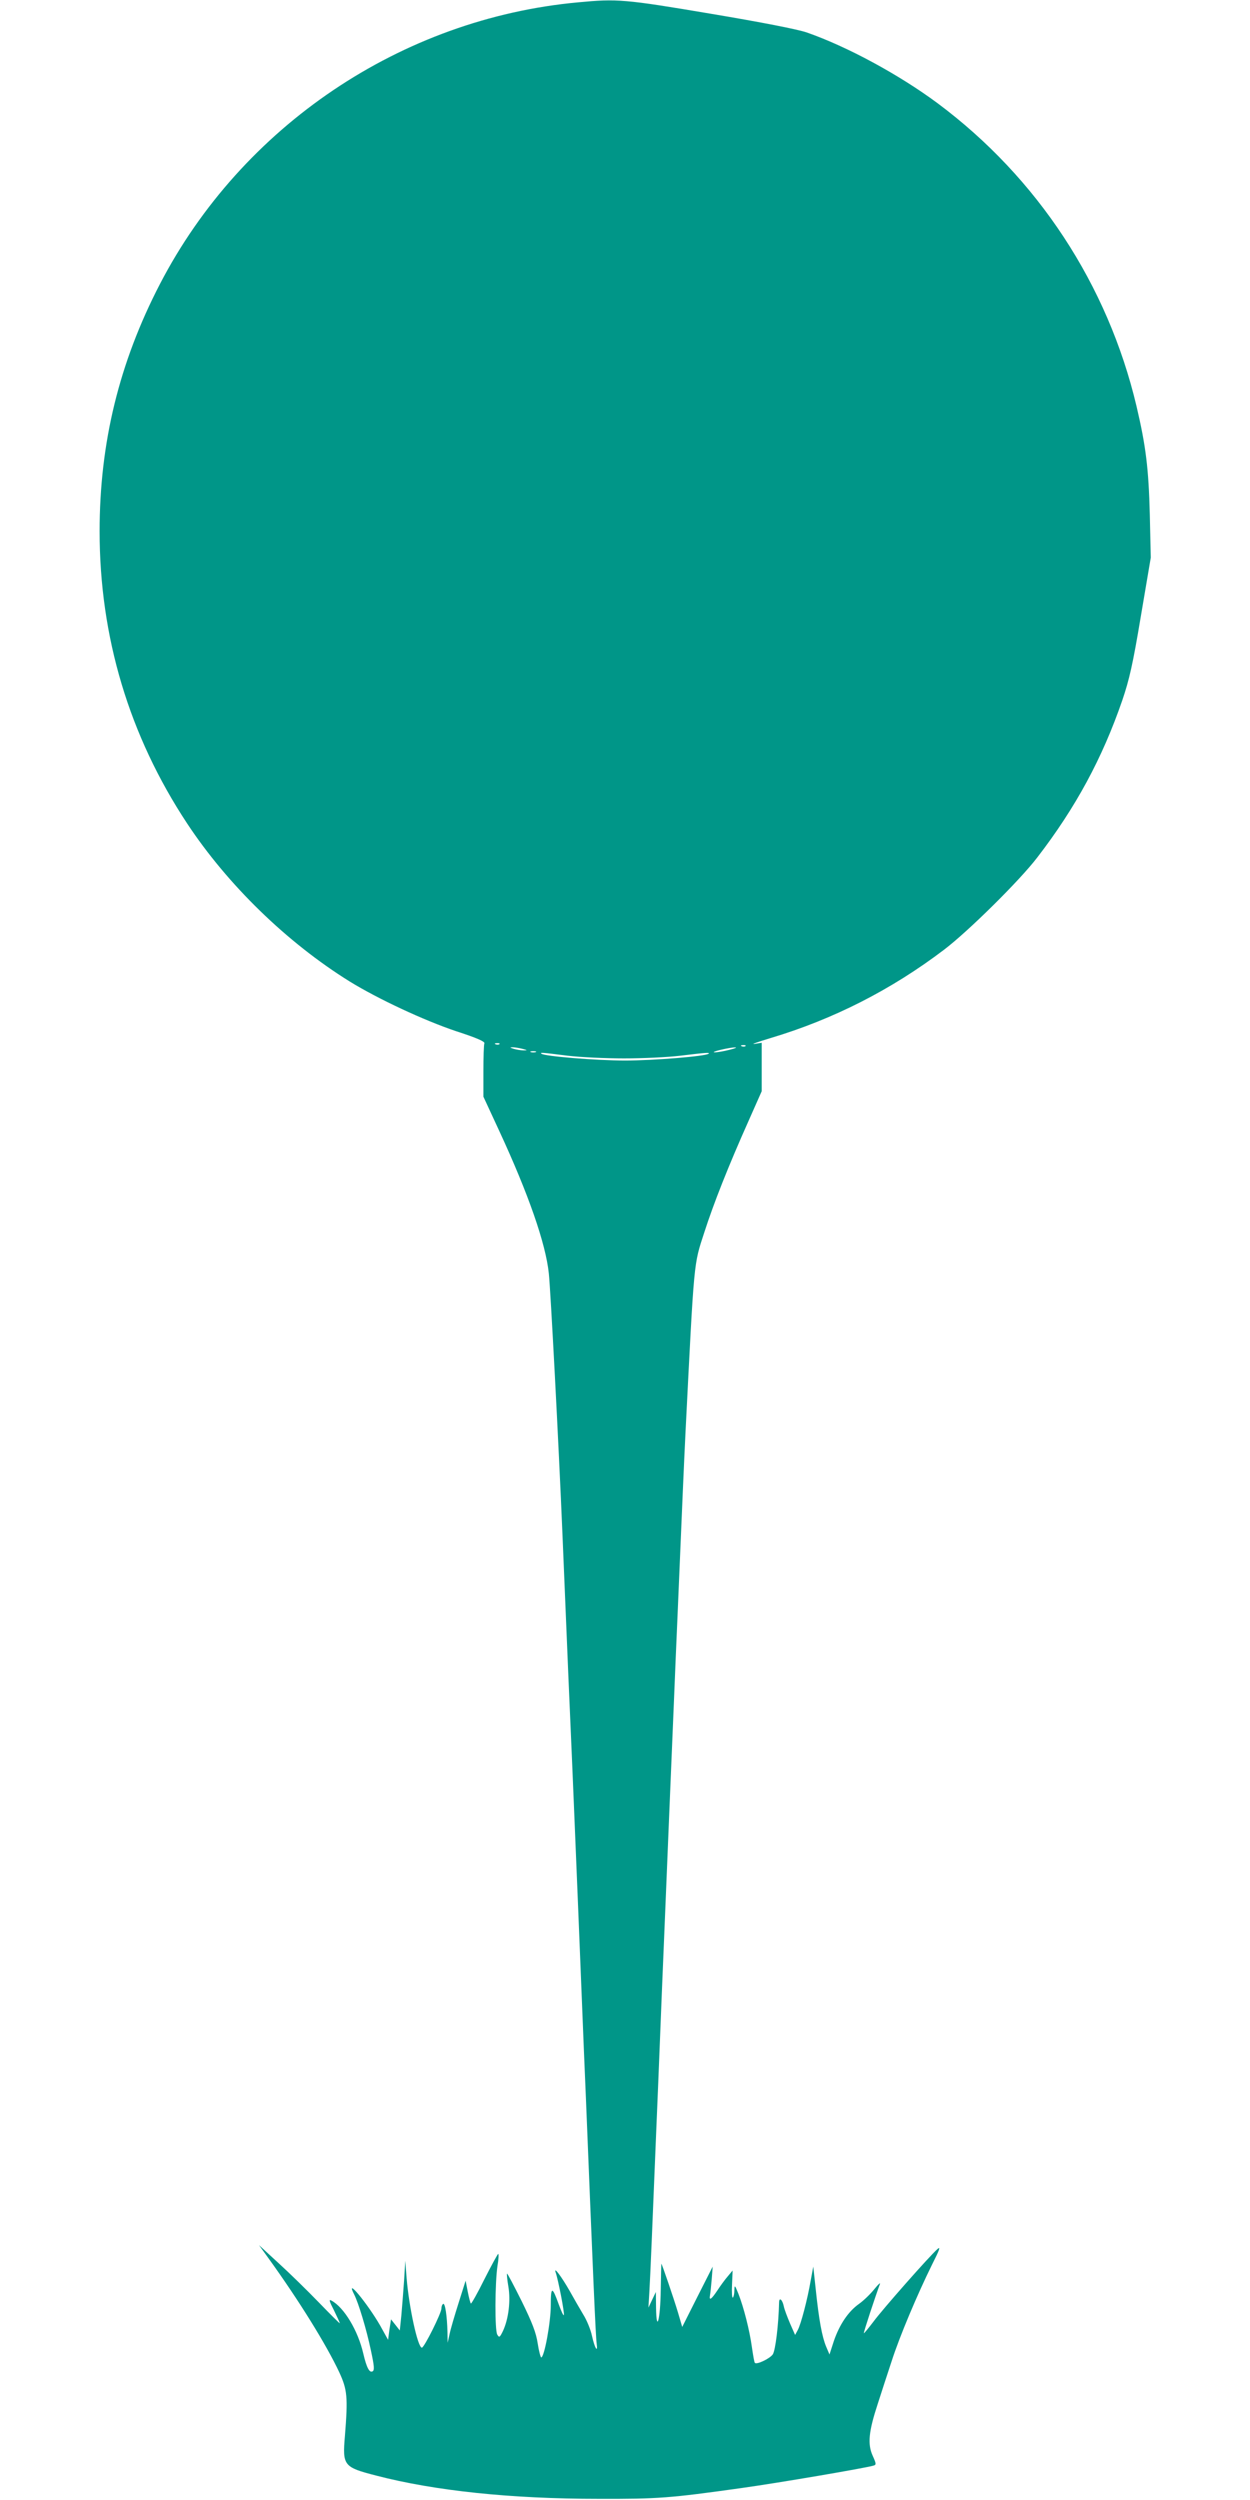 <?xml version="1.0" standalone="no"?>
<!DOCTYPE svg PUBLIC "-//W3C//DTD SVG 20010904//EN"
 "http://www.w3.org/TR/2001/REC-SVG-20010904/DTD/svg10.dtd">
<svg version="1.0" xmlns="http://www.w3.org/2000/svg"
 width="640pt" height="1280pt" viewBox="0 0 640 1280"
 preserveAspectRatio="xMidYMid meet">
<g transform="translate(0,1280) scale(0.1,-0.1)"
fill="#009688" stroke="none">
<path d="M2960 12788 c-905 -83 -1722 -634 -2141 -1442 -209 -403 -309 -814
-309 -1266 0 -541 151 -1046 448 -1496 208 -315 512 -610 832 -809 146 -90
382 -200 546 -255 105 -34 148 -53 144 -62 -3 -7 -5 -71 -5 -143 l0 -130 81
-175 c150 -324 238 -577 254 -730 9 -85 50 -861 70 -1340 6 -140 15 -356 20
-480 5 -124 14 -335 20 -470 6 -135 15 -346 20 -470 5 -124 14 -342 20 -485 6
-143 15 -366 20 -495 5 -129 14 -347 20 -485 36 -894 50 -1224 55 -1254 7 -52
-10 -24 -24 39 -6 30 -26 80 -45 110 -18 30 -49 84 -69 120 -41 72 -84 130
-72 95 13 -37 46 -207 42 -218 -2 -6 -13 19 -26 54 -34 95 -41 94 -41 -5 0
-85 -33 -266 -49 -266 -3 0 -12 32 -18 72 -8 54 -28 106 -82 216 -40 80 -73
143 -75 141 -2 -2 1 -32 7 -67 12 -72 1 -165 -28 -227 -16 -33 -19 -35 -29
-18 -13 22 -12 261 1 351 6 34 7 62 4 62 -3 0 -35 -59 -71 -130 -35 -71 -67
-127 -69 -124 -3 2 -10 30 -16 60 l-11 57 -36 -114 c-20 -63 -41 -134 -46
-159 l-10 -45 -1 56 c-2 81 -12 149 -22 143 -5 -3 -9 -13 -9 -24 0 -23 -88
-200 -100 -200 -21 0 -66 208 -78 355 l-7 90 -6 -100 c-4 -55 -10 -135 -14
-179 l-8 -78 -22 28 -23 29 -8 -52 -7 -53 -41 74 c-66 114 -181 253 -133 159
22 -43 63 -177 86 -287 17 -79 19 -101 9 -107 -16 -10 -31 18 -48 91 -27 117
-98 236 -163 271 -14 8 -12 -2 13 -50 16 -33 30 -63 30 -66 0 -3 -48 45 -107
106 -59 61 -152 152 -207 202 l-100 92 47 -65 c158 -219 298 -445 364 -586 41
-89 45 -126 29 -326 -13 -152 -7 -160 160 -203 300 -78 689 -119 1139 -119
305 -1 367 4 730 55 194 27 638 103 677 115 15 4 15 9 -4 51 -27 60 -20 125
26 265 18 56 50 155 71 218 41 128 132 343 207 495 39 77 45 95 28 80 -40 -35
-281 -308 -328 -372 -26 -34 -48 -61 -49 -59 -3 2 60 192 82 251 5 11 -8 0
-28 -25 -20 -25 -55 -59 -79 -76 -55 -39 -100 -106 -129 -191 l-22 -68 -17 40
c-21 50 -37 137 -53 290 l-13 120 -13 -70 c-17 -99 -50 -224 -66 -254 l-14
-26 -26 59 c-14 33 -29 72 -32 88 -7 33 -23 48 -24 21 -3 -121 -19 -246 -32
-267 -15 -22 -82 -54 -92 -44 -3 2 -9 38 -15 79 -12 88 -42 205 -69 274 -19
47 -20 48 -21 18 0 -17 -4 -34 -8 -37 -4 -2 -6 28 -4 67 l3 72 -25 -30 c-14
-16 -38 -49 -53 -72 -30 -45 -43 -55 -38 -26 2 10 6 47 9 83 l5 65 -78 -154
-78 -155 -22 75 c-20 67 -82 249 -85 249 0 0 -2 -61 -3 -135 -2 -152 -22 -226
-24 -90 l-1 80 -19 -40 -19 -40 5 85 c5 84 15 327 35 820 6 140 15 361 20 490
5 129 14 350 20 490 15 371 39 940 50 1205 5 127 14 340 20 475 25 592 31 736
40 920 45 890 41 851 96 1020 48 149 123 339 228 574 l66 149 0 124 0 124 -37
-6 c-21 -3 16 10 82 30 321 96 618 247 888 452 124 94 389 356 478 473 197
256 333 508 435 804 36 106 54 184 95 430 l51 301 -5 220 c-6 236 -20 351 -68
555 -147 622 -507 1170 -1018 1551 -198 147 -464 291 -671 363 -47 16 -230 52
-493 96 -438 74 -478 77 -677 58z m-403 -5334 c-3 -3 -12 -4 -19 -1 -8 3 -5 6
6 6 11 1 17 -2 13 -5z m1260 -10 c-3 -3 -12 -4 -19 -1 -8 3 -5 6 6 6 11 1 17
-2 13 -5z m-1142 -14 c27 -7 27 -8 5 -8 -14 0 -36 4 -50 8 -20 6 -21 8 -5 8
11 0 34 -4 50 -8z m1060 -5 c-27 -7 -61 -13 -75 -13 -14 0 0 6 30 13 72 17
110 16 45 0z m-992 -12 c-7 -2 -19 -2 -25 0 -7 3 -2 5 12 5 14 0 19 -2 13 -5z
m162 -18 c66 -8 197 -14 290 -14 94 0 224 6 290 14 132 16 151 17 143 10 -13
-13 -282 -35 -428 -35 -146 0 -415 22 -428 35 -7 7 -3 7 133 -10z"/>
</g>
</svg>
